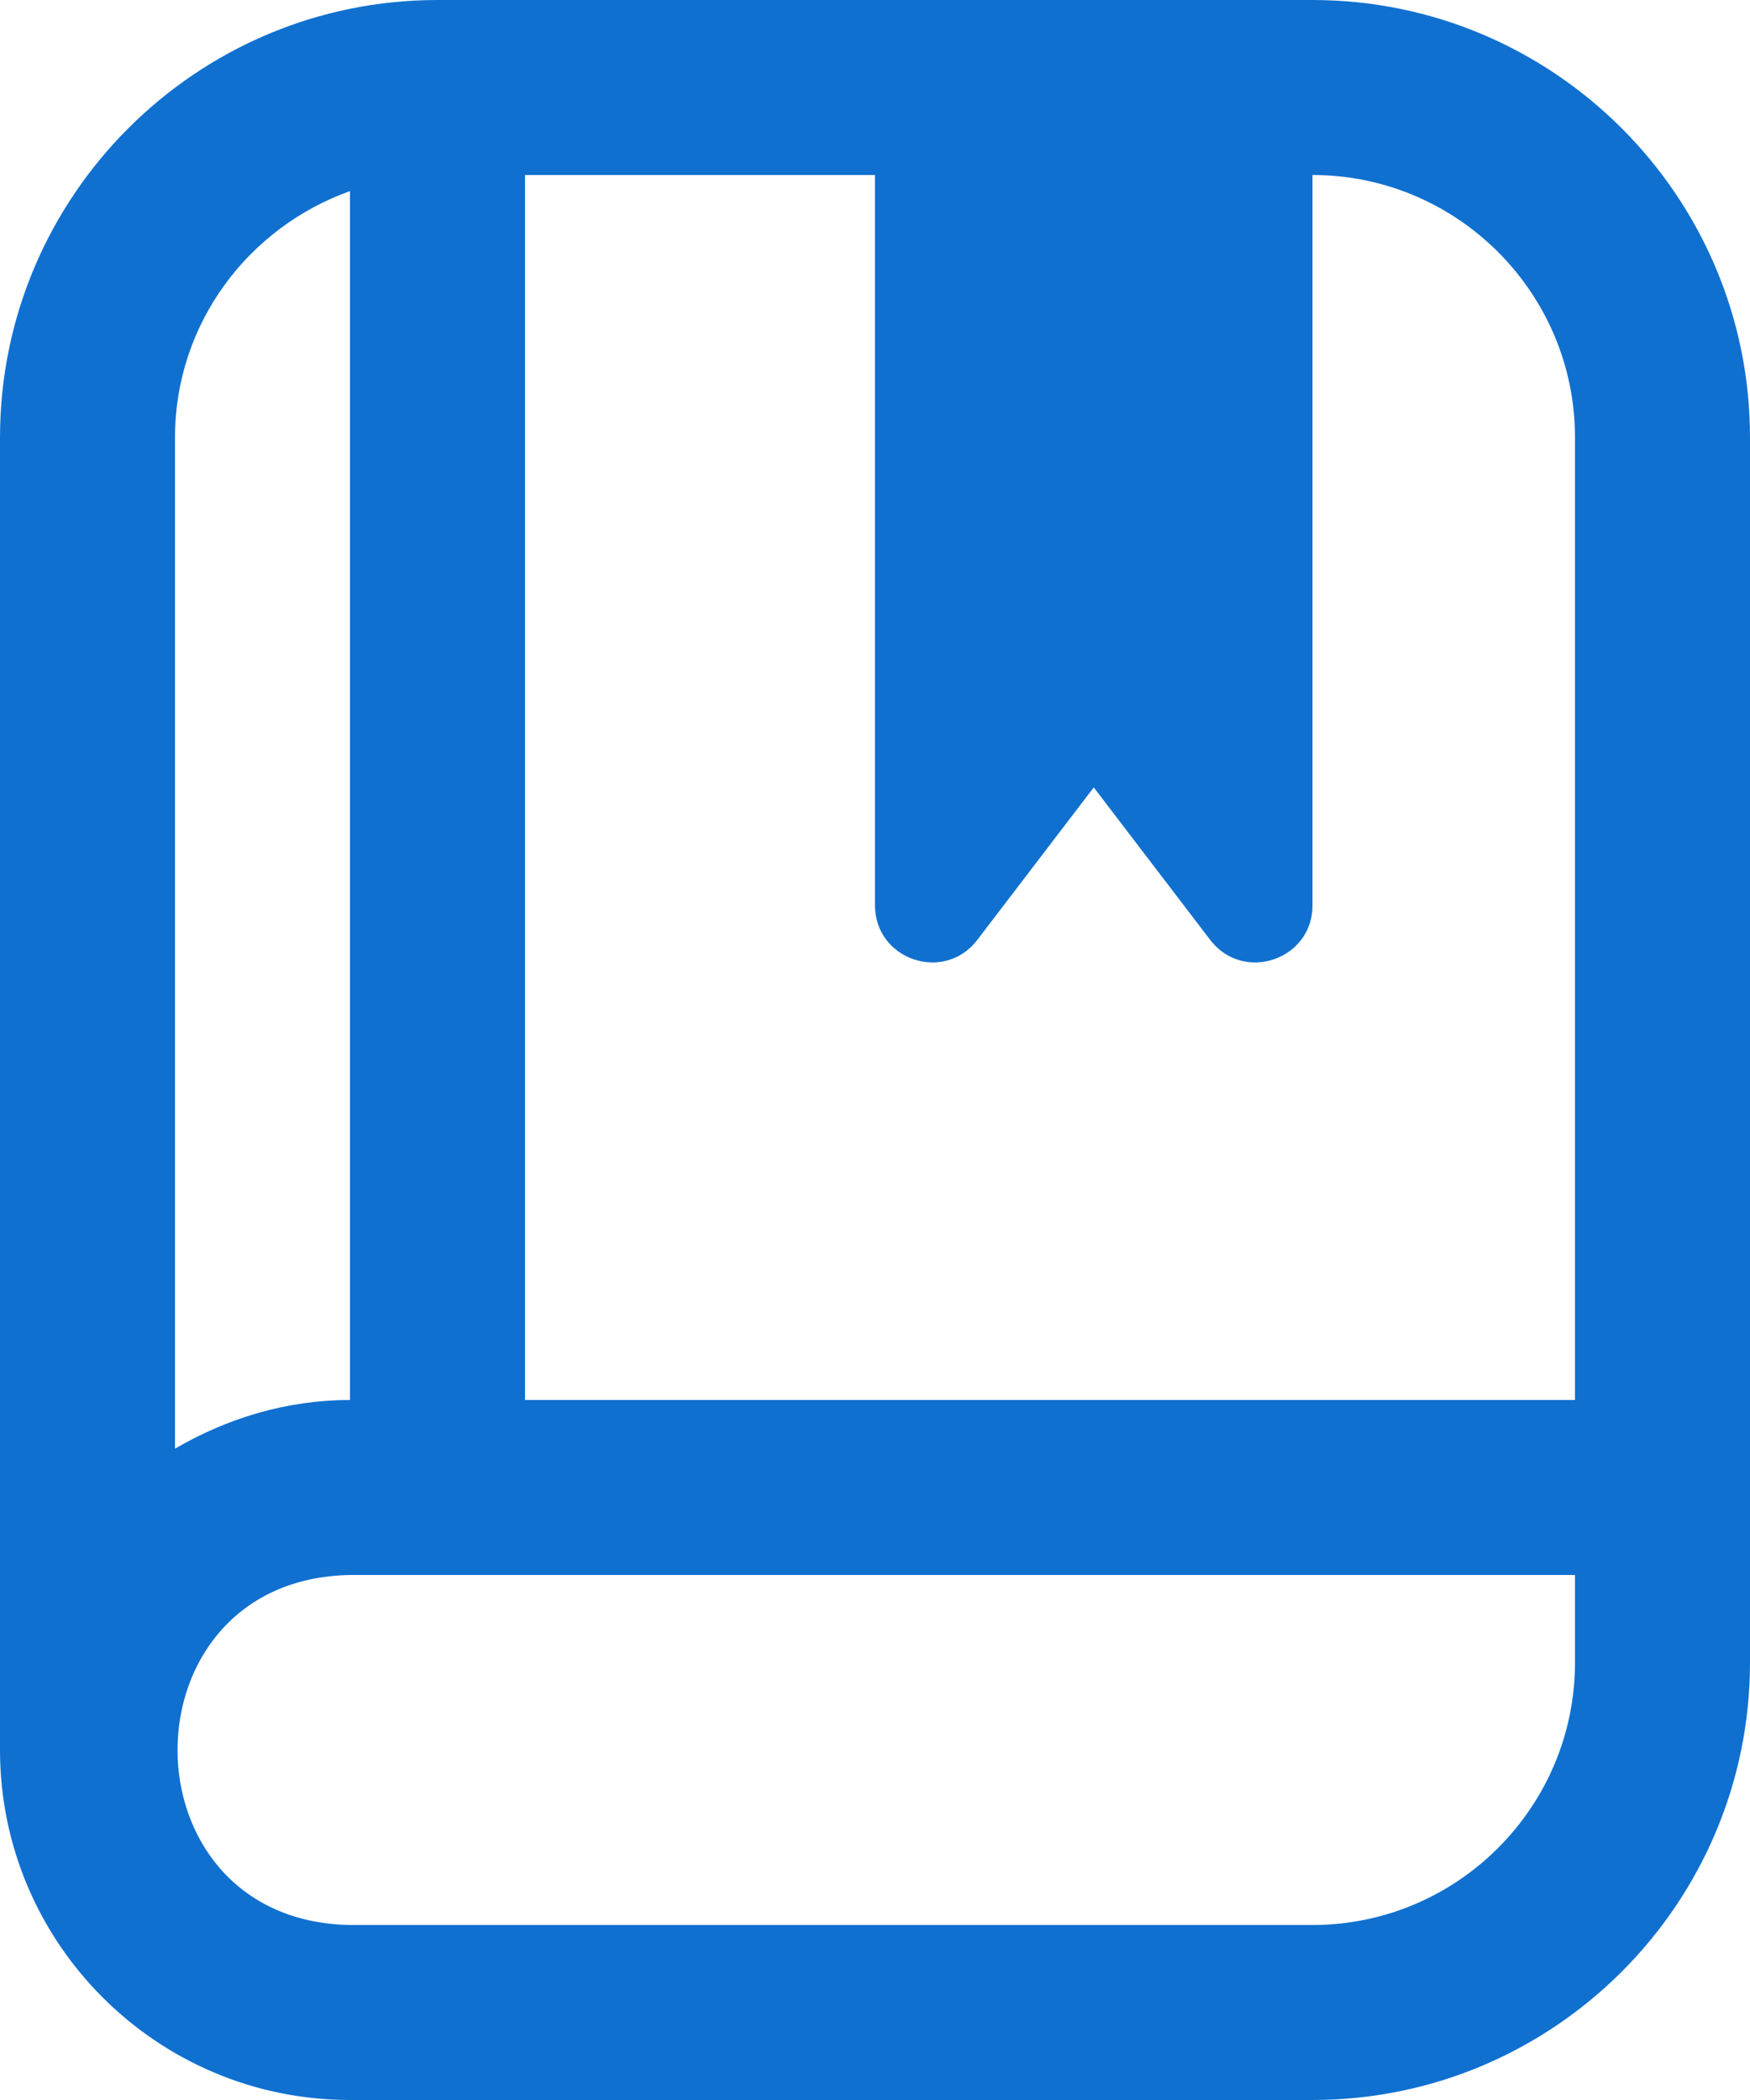 <?xml version="1.0" encoding="UTF-8"?>
<svg xmlns="http://www.w3.org/2000/svg" width="20" height="24" viewBox="0 0 20 24" fill="none">
  <path d="M15 0H5C2.243 0 0 2.243 0 5V20C0 22.206 1.794 24 4 24H15C17.757 24 20 21.757 20 19V5C20 2.243 17.757 0 15 0ZM18 5V16H6V2H10V10.347C10 10.97 10.791 11.237 11.169 10.742L12.5 8.999L13.831 10.742C14.209 11.237 15 10.97 15 10.347V2C16.654 2 18 3.346 18 5ZM4 2.184V16C3.268 16 2.591 16.212 2 16.556V5C2 3.698 2.839 2.598 4 2.184ZM15 22H4C1.371 21.953 1.373 18.046 4 18H18V19C18 20.654 16.654 22 15 22Z" fill="#1070D0"></path>
</svg>
